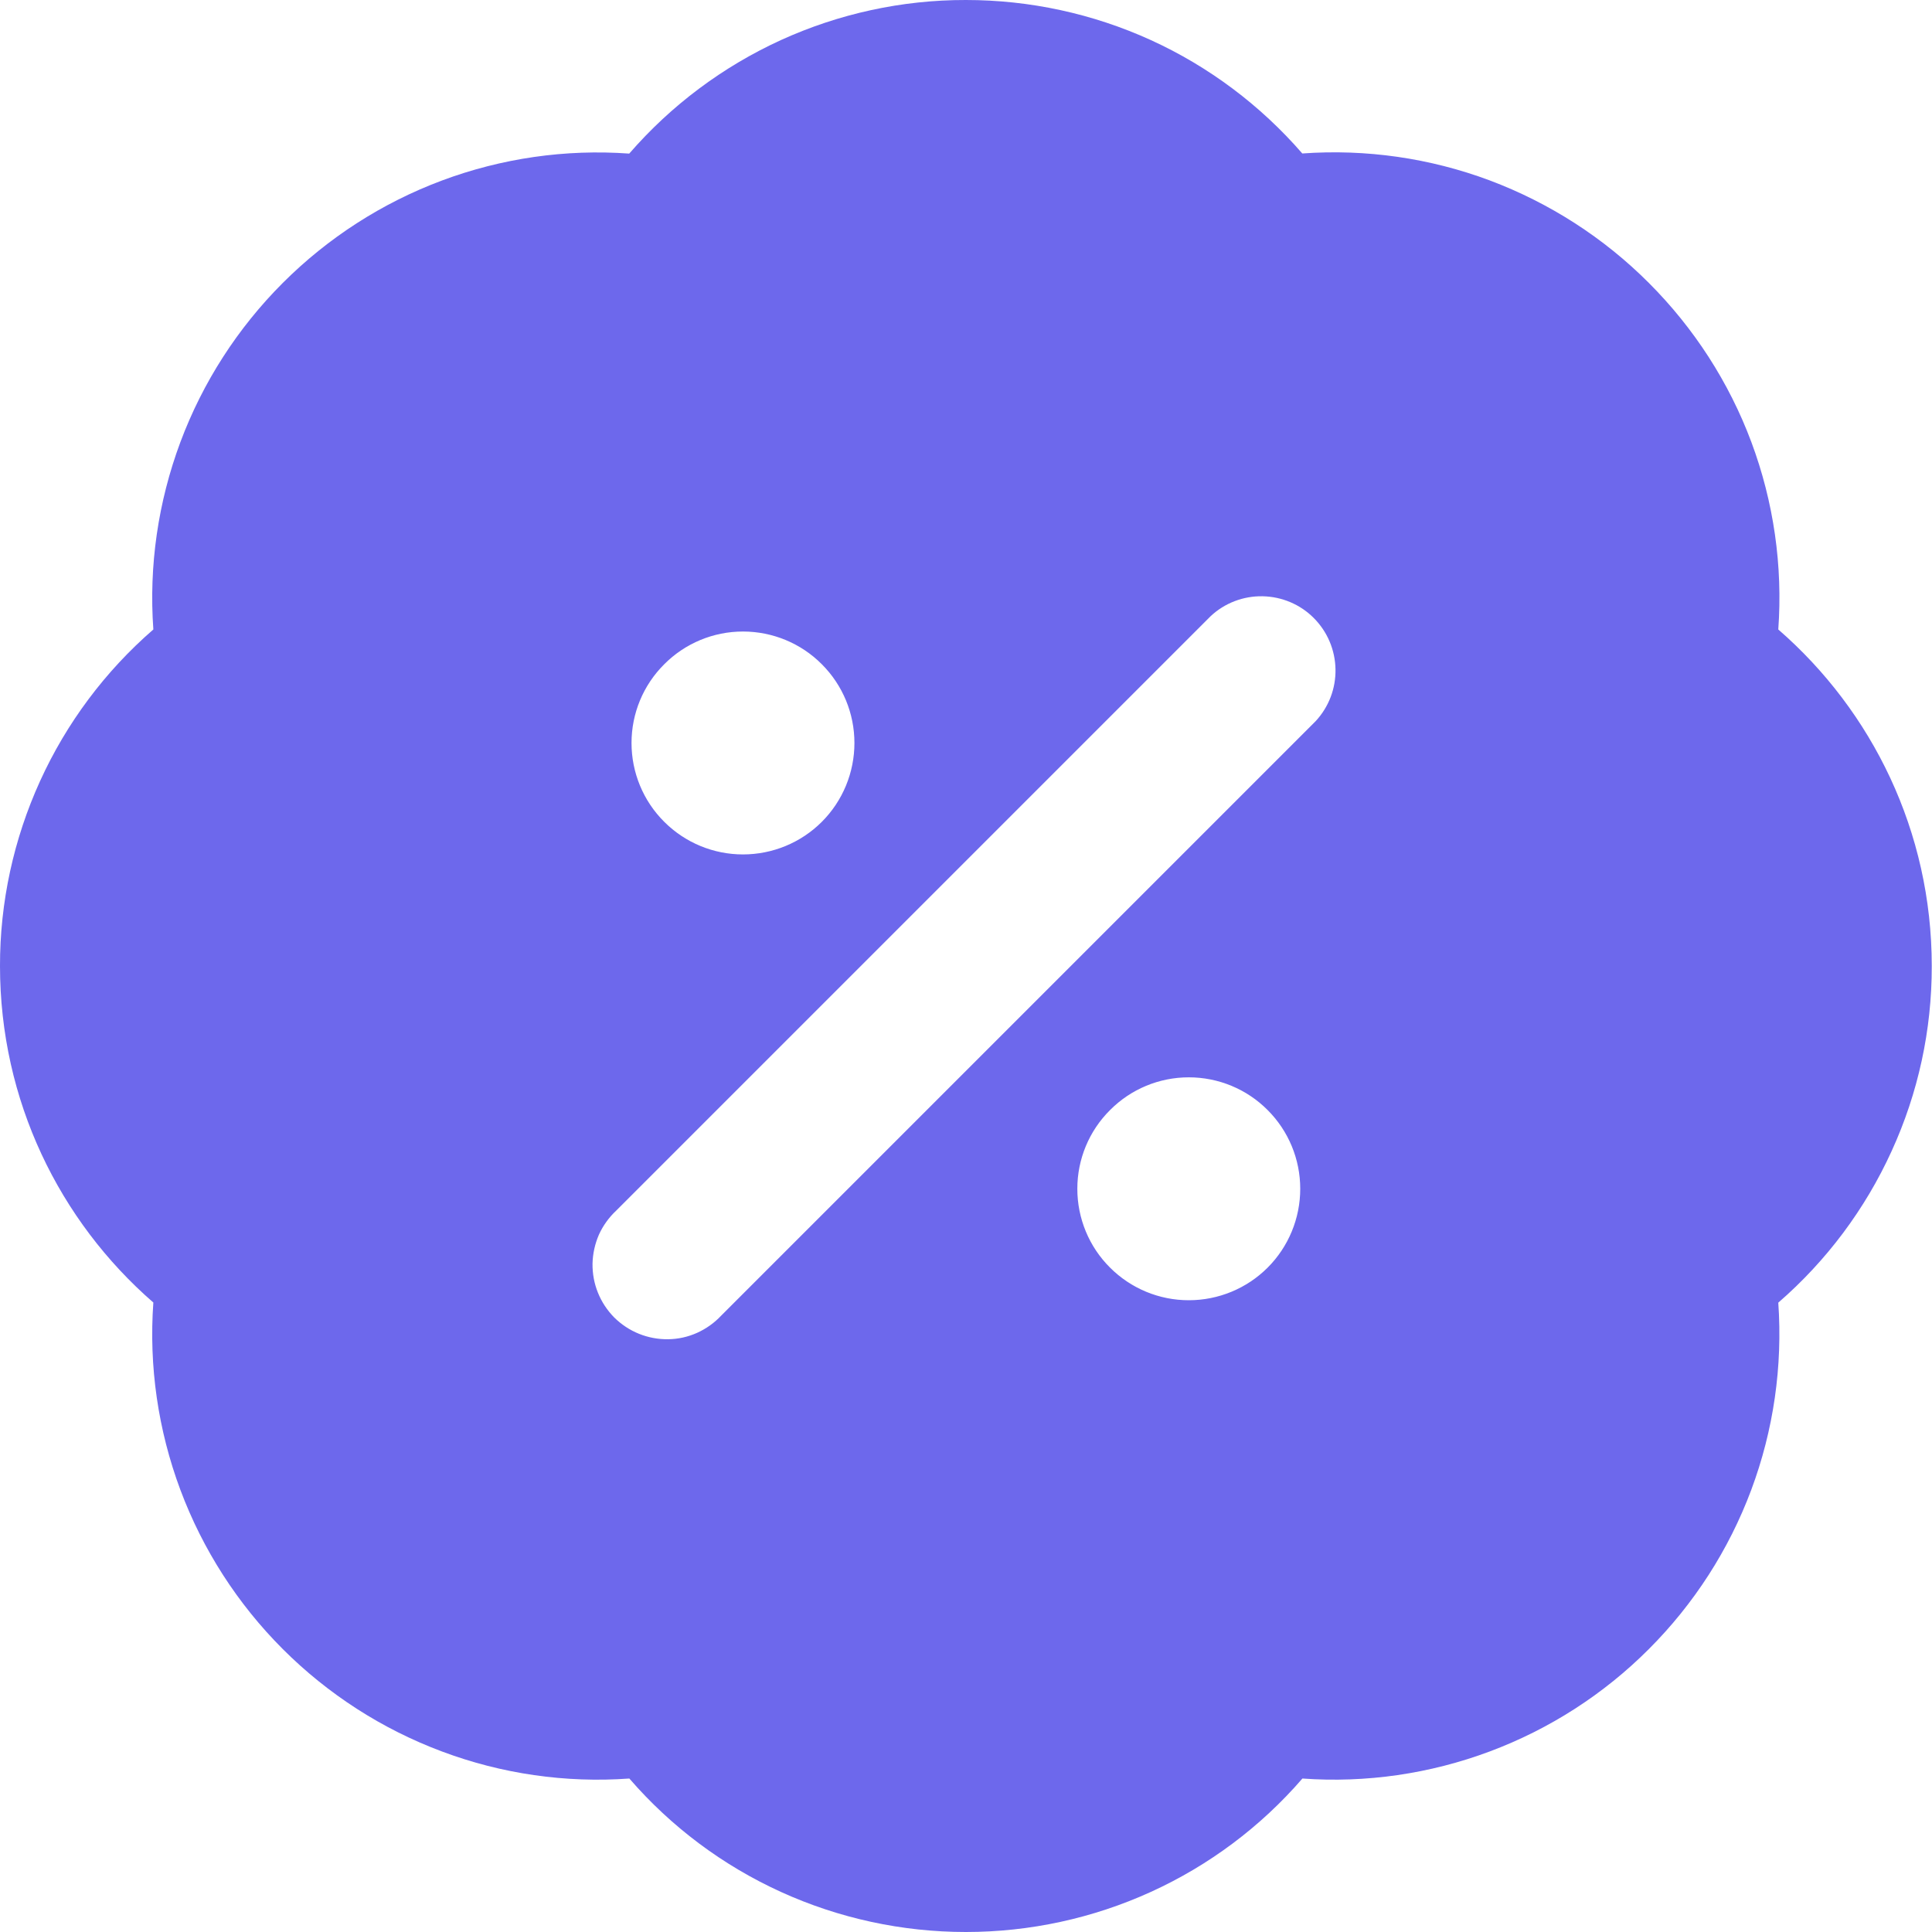 <?xml version="1.0" encoding="UTF-8"?> <svg xmlns="http://www.w3.org/2000/svg" width="16" height="16" viewBox="0 0 16 16" fill="none"><path fill-rule="evenodd" clip-rule="evenodd" d="M7.999 1.76997e-06C7.47 -0.001 6.948 0.113 6.467 0.332C5.986 0.552 5.558 0.872 5.211 1.272C4.684 1.234 4.155 1.31 3.66 1.495C3.165 1.68 2.716 1.969 2.342 2.343C1.968 2.717 1.679 3.166 1.494 3.661C1.309 4.157 1.232 4.686 1.27 5.213C0.871 5.559 0.551 5.987 0.332 6.468C0.113 6.949 -0.001 7.472 1.99942e-06 8C1.99942e-06 9.113 0.492 10.111 1.27 10.787C1.232 11.314 1.309 11.844 1.494 12.339C1.679 12.834 1.968 13.283 2.342 13.657C2.716 14.031 3.165 14.32 3.66 14.505C4.156 14.691 4.685 14.767 5.212 14.729C5.558 15.129 5.986 15.449 6.467 15.668C6.948 15.887 7.471 16 7.999 16C8.528 16 9.05 15.887 9.531 15.668C10.012 15.449 10.44 15.129 10.786 14.729C11.313 14.767 11.842 14.69 12.337 14.505C12.832 14.32 13.282 14.031 13.655 13.657C14.029 13.283 14.318 12.834 14.503 12.339C14.688 11.844 14.764 11.315 14.727 10.788C15.126 10.442 15.447 10.013 15.666 9.532C15.886 9.051 15.999 8.529 15.998 8C15.998 6.887 15.505 5.889 14.727 5.213C14.765 4.686 14.689 4.157 14.504 3.661C14.319 3.166 14.029 2.717 13.655 2.343C13.282 1.969 12.832 1.68 12.337 1.494C11.842 1.309 11.313 1.233 10.785 1.271C10.439 0.872 10.011 0.551 9.531 0.332C9.05 0.113 8.528 -0 7.999 1.76997e-06ZM10.895 5.973C11.004 5.856 11.063 5.702 11.06 5.542C11.057 5.383 10.993 5.231 10.88 5.118C10.768 5.005 10.615 4.941 10.456 4.938C10.297 4.935 10.142 4.994 10.026 5.103L5.103 10.026C5.043 10.082 4.994 10.15 4.96 10.225C4.927 10.301 4.909 10.382 4.907 10.465C4.906 10.548 4.921 10.63 4.952 10.706C4.983 10.783 5.029 10.852 5.087 10.911C5.146 10.969 5.215 11.015 5.292 11.046C5.369 11.077 5.451 11.092 5.533 11.091C5.616 11.09 5.697 11.072 5.773 11.038C5.848 11.004 5.916 10.956 5.973 10.895L10.895 5.973ZM6.153 5.23C5.908 5.23 5.674 5.327 5.501 5.501C5.327 5.674 5.23 5.908 5.23 6.153C5.23 6.398 5.327 6.633 5.501 6.806C5.674 6.979 5.908 7.076 6.153 7.076C6.398 7.076 6.633 6.979 6.806 6.806C6.979 6.633 7.076 6.398 7.076 6.153C7.076 5.908 6.979 5.674 6.806 5.501C6.633 5.327 6.398 5.23 6.153 5.23ZM9.845 8.922C9.6 8.922 9.366 9.019 9.193 9.193C9.019 9.366 8.922 9.6 8.922 9.845C8.922 10.09 9.019 10.325 9.193 10.498C9.366 10.671 9.6 10.768 9.845 10.768C10.09 10.768 10.325 10.671 10.498 10.498C10.671 10.325 10.768 10.09 10.768 9.845C10.768 9.6 10.671 9.366 10.498 9.193C10.325 9.019 10.09 8.922 9.845 8.922Z" fill="#6D68EC"></path></svg> 